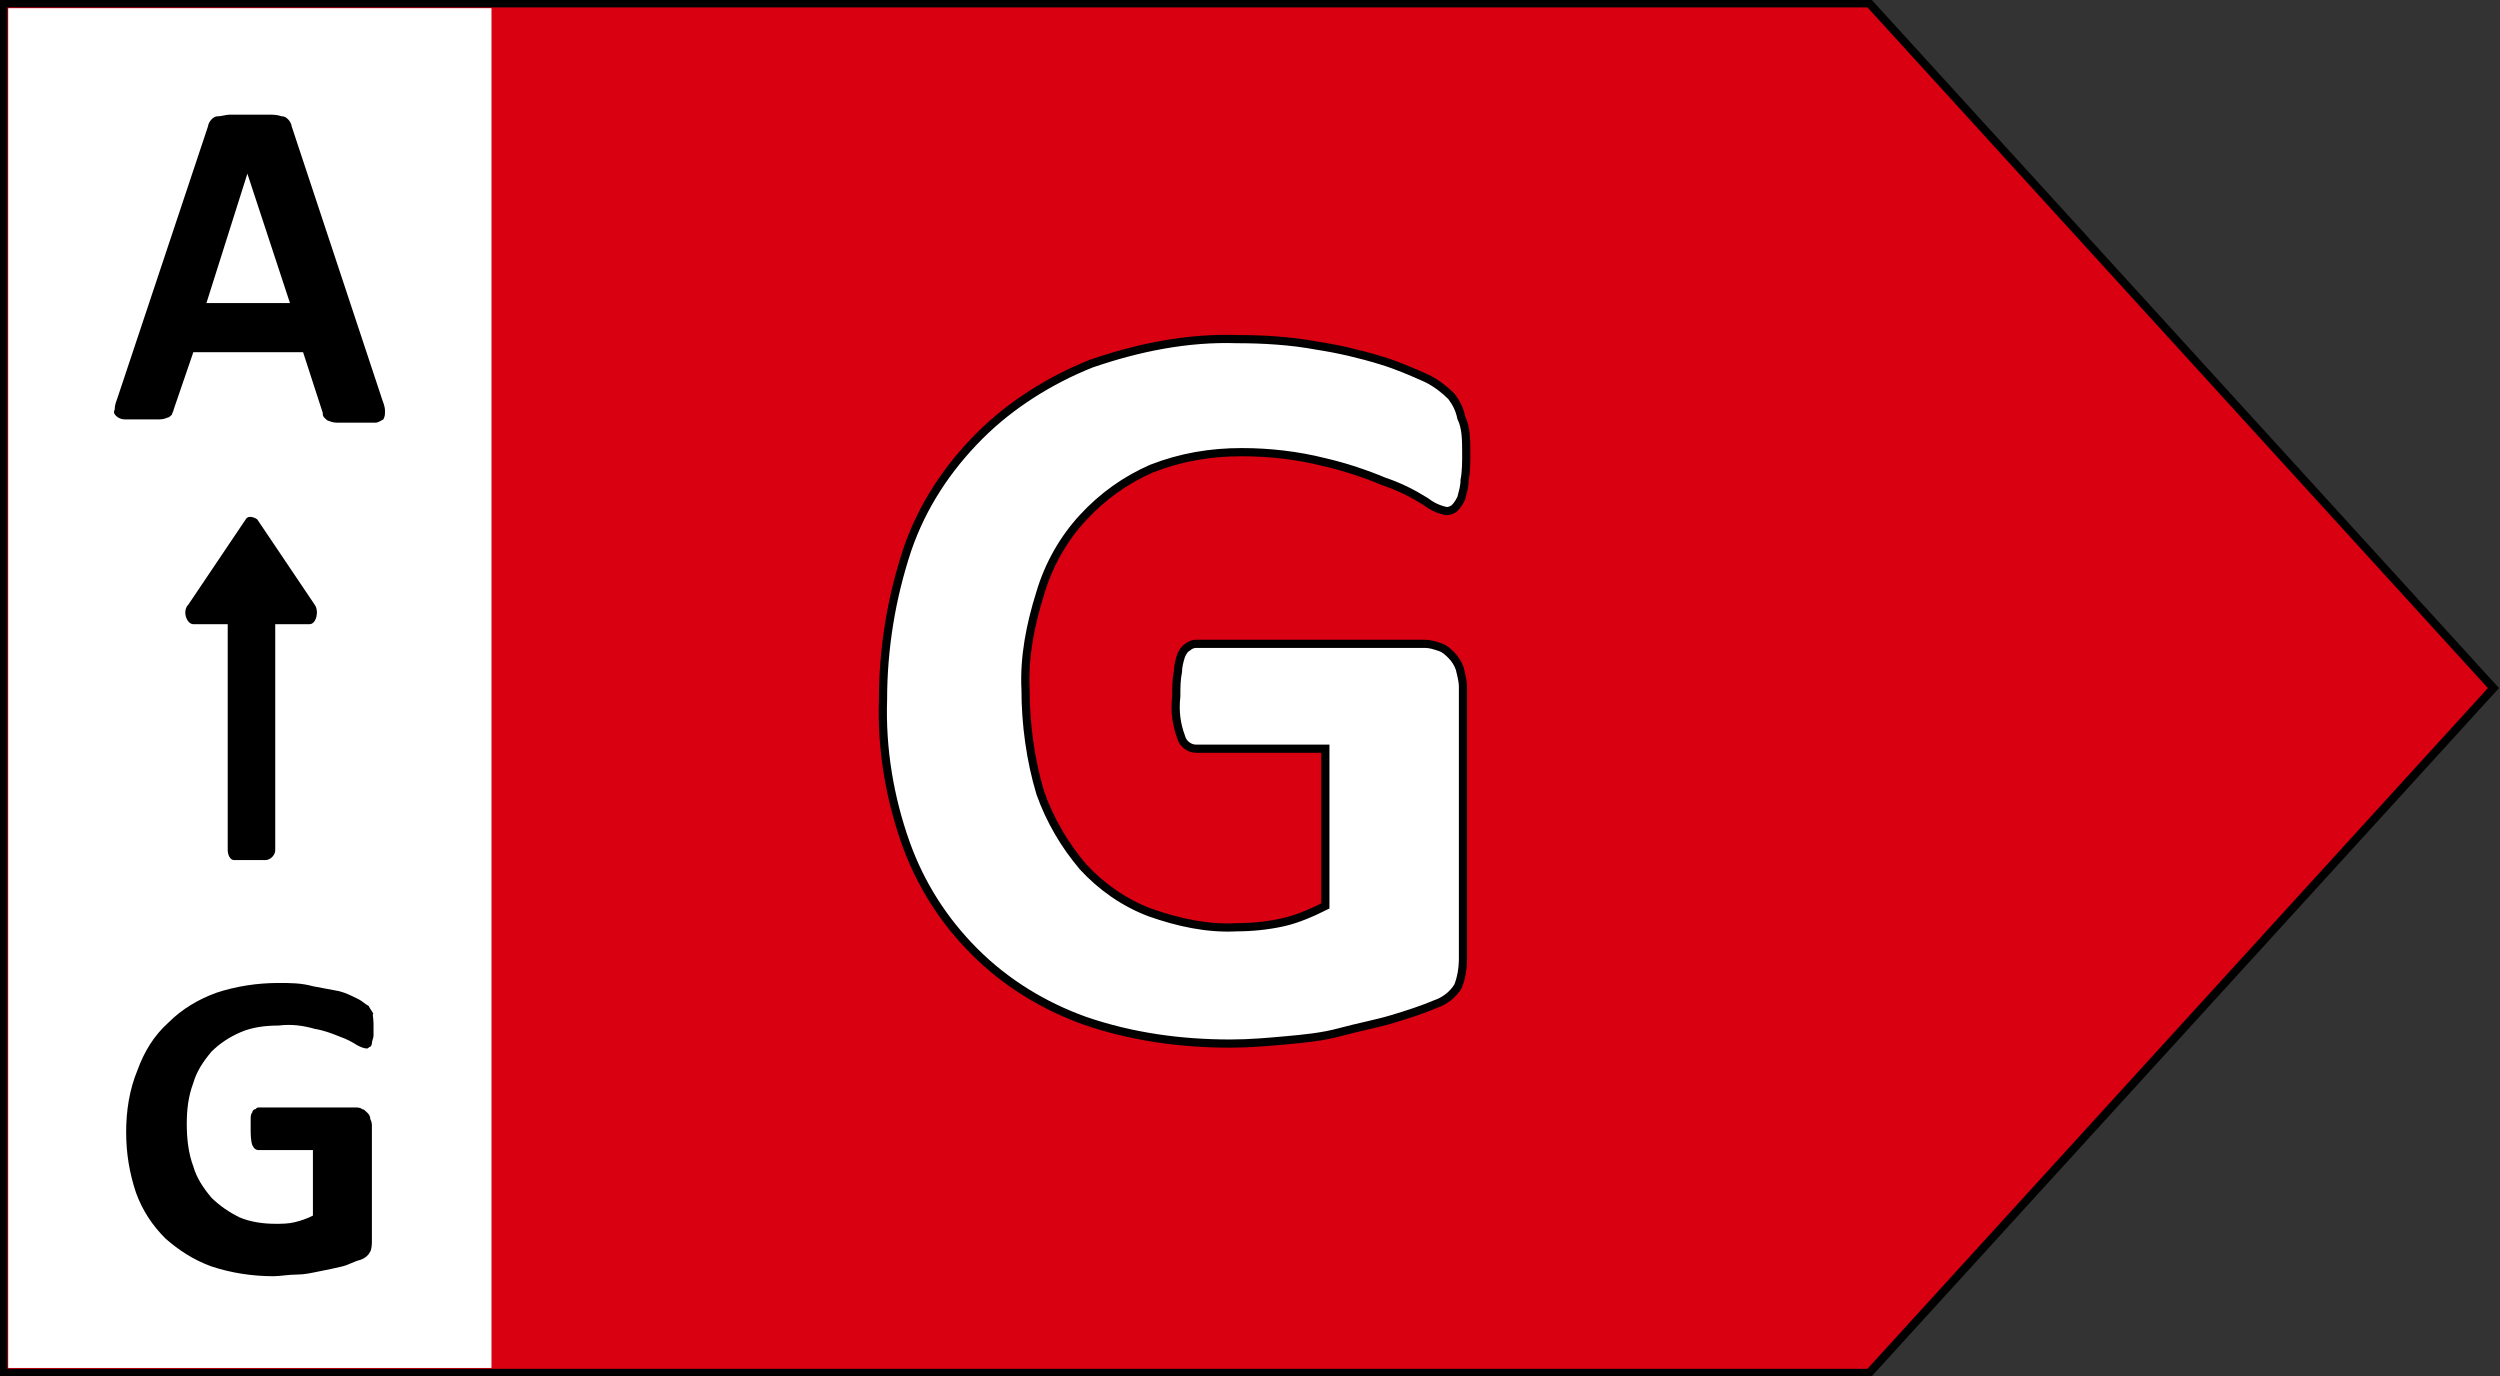 <?xml version="1.0" encoding="utf-8"?>
<!-- Generator: Adobe Illustrator 26.0.1, SVG Export Plug-In . SVG Version: 6.00 Build 0)  -->
<svg version="1.1" id="G" xmlns="http://www.w3.org/2000/svg" xmlns:xlink="http://www.w3.org/1999/xlink" x="0px" y="0px"
	 viewBox="0 0 152.6 84" style="enable-background:new 0 0 152.6 84;" xml:space="preserve">
<rect x="0" y="0" width="152.6" height="84" fill="#333333" stroke="none"/>
<style type="text/css">
	.st0{fill:#D90011;stroke:#000000;stroke-width:0.5;stroke-miterlimit:10;}
	.st1{fill:#FFFFFF;}
	.st2{fill:#FFFFFF;stroke:#000000;stroke-width:0.5;}
</style>
<polygon class="st0" points="114.1,83.8 0.2,83.8 0.2,0.2 114.1,0.2 152.2,42 "/>
<rect x="0.5" y="0.5" class="st1" width="29.5" height="83"/>
<path d="M22.8,62.5c0,0.2,0,0.4,0,0.7c0,0.2-0.1,0.3-0.1,0.5c0,0.1-0.1,0.2-0.1,0.2c-0.1,0-0.1,0.1-0.2,0.1c-0.2,0-0.4-0.1-0.6-0.2
	c-0.3-0.2-0.7-0.4-1-0.5c-0.5-0.2-1-0.4-1.6-0.5c-0.7-0.2-1.4-0.3-2.2-0.2c-0.8,0-1.6,0.1-2.3,0.4c-0.7,0.3-1.3,0.7-1.8,1.2
	c-0.5,0.6-0.9,1.2-1.1,1.9c-0.3,0.8-0.4,1.6-0.4,2.5c0,0.9,0.1,1.8,0.4,2.6c0.2,0.7,0.6,1.3,1.1,1.9c0.5,0.5,1.1,0.9,1.7,1.2
	c0.7,0.3,1.5,0.4,2.2,0.4c0.4,0,0.8,0,1.2-0.1c0.4-0.1,0.7-0.2,1.1-0.4v-4h-3.3c-0.2,0-0.3-0.1-0.4-0.3c-0.1-0.3-0.1-0.7-0.1-1
	c0-0.2,0-0.4,0-0.6c0-0.1,0-0.3,0.1-0.4c0-0.1,0.1-0.2,0.2-0.2c0.1-0.1,0.1-0.1,0.2-0.1h5.9c0.1,0,0.3,0,0.4,0.1
	c0.1,0,0.2,0.1,0.3,0.2c0.1,0.1,0.2,0.2,0.2,0.4c0.1,0.2,0.1,0.3,0.1,0.5v6.9c0,0.2,0,0.5-0.1,0.7c-0.1,0.2-0.3,0.4-0.6,0.5
	c-0.4,0.1-0.7,0.3-1.1,0.4c-0.4,0.1-0.9,0.2-1.4,0.3c-0.5,0.1-0.9,0.2-1.4,0.2c-0.5,0-1,0.1-1.4,0.1c-1.3,0-2.6-0.2-3.8-0.6
	c-1.1-0.4-2-1-2.8-1.7c-0.8-0.8-1.4-1.7-1.8-2.8c-0.4-1.2-0.6-2.4-0.6-3.7c0-1.3,0.2-2.6,0.7-3.8c0.4-1.1,1-2.1,1.9-2.9
	c0.8-0.8,1.8-1.4,2.9-1.8c1.2-0.4,2.5-0.6,3.8-0.6c0.7,0,1.4,0,2.1,0.2c0.5,0.1,1.1,0.2,1.6,0.3c0.4,0.1,0.8,0.3,1.2,0.5
	c0.2,0.1,0.4,0.3,0.6,0.4c0.1,0.2,0.2,0.3,0.3,0.5C22.7,61.8,22.8,62.1,22.8,62.5z"/>
<path d="M23.3,24.3c0.1,0.3,0.2,0.5,0.2,0.8c0,0.2,0,0.3-0.1,0.5c-0.2,0.1-0.3,0.2-0.5,0.2c-0.4,0-0.7,0-1.1,0h-1.1
	c-0.2,0-0.4,0-0.6-0.1c-0.1,0-0.2-0.1-0.3-0.2c-0.1-0.1-0.1-0.2-0.1-0.3l-1.2-3.7h-6.7L10.6,25c0,0.1-0.1,0.2-0.1,0.3
	c-0.1,0.1-0.2,0.2-0.3,0.2c-0.2,0.1-0.4,0.1-0.6,0.1c-0.2,0-0.6,0-1,0c-0.3,0-0.7,0-1,0c-0.2,0-0.4-0.1-0.5-0.2
	C7,25.3,6.9,25.2,7,25c0-0.3,0.1-0.5,0.2-0.8l5.5-16.5c0-0.1,0.1-0.3,0.2-0.4c0.1-0.1,0.2-0.2,0.4-0.2C13.5,7.1,13.8,7,14,7h1.1h1.3
	c0.3,0,0.5,0,0.8,0.1c0.2,0,0.3,0.1,0.4,0.2c0.1,0.1,0.2,0.3,0.2,0.4L23.3,24.3z M15.1,10.6L15.1,10.6l-2.5,7.9h5.1L15.1,10.6z"/>
<path d="M16.2,52.5h-1.9c-0.3,0-0.4-0.4-0.4-0.6V38.1h-2.1c-0.4,0-0.7-0.8-0.3-1.2l3.5-5.2c0.1-0.2,0.4-0.2,0.7,0l3.5,5.2
	c0.3,0.4,0.1,1.2-0.3,1.2h-2.1v13.8C16.8,52.2,16.5,52.5,16.2,52.5C16.2,52.5,16.2,52.5,16.2,52.5z"/>
<path class="st2" d="M89.5,27.7c0,0.5,0,1.1-0.1,1.6c0,0.4-0.1,0.7-0.2,1.1c-0.1,0.2-0.2,0.4-0.4,0.6c-0.1,0.1-0.3,0.2-0.5,0.2
	c-0.5-0.1-0.9-0.3-1.3-0.6c-0.8-0.5-1.6-0.9-2.5-1.2c-1.2-0.5-2.4-0.9-3.7-1.2c-1.6-0.4-3.3-0.6-5-0.6c-1.9,0-3.7,0.3-5.5,1
	c-1.6,0.7-3,1.7-4.2,3c-1.2,1.3-2.1,2.9-2.6,4.6c-0.6,1.9-1,3.9-0.9,5.9c0,2.1,0.3,4.3,0.9,6.3c0.6,1.7,1.5,3.2,2.6,4.5
	c1.1,1.2,2.5,2.2,4.1,2.8c1.7,0.6,3.5,1,5.3,0.9c0.9,0,1.9-0.1,2.8-0.3c0.9-0.2,1.8-0.6,2.6-1v-9.6h-7.9c-0.4,0-0.8-0.3-0.9-0.7
	c-0.3-0.8-0.4-1.6-0.3-2.5c0-0.5,0-1,0.1-1.5c0-0.3,0.1-0.7,0.2-1c0.1-0.2,0.2-0.4,0.4-0.5c0.1-0.1,0.3-0.2,0.5-0.2h14
	c0.3,0,0.6,0.1,0.9,0.2c0.3,0.1,0.5,0.3,0.7,0.5c0.2,0.2,0.4,0.5,0.5,0.8c0.1,0.4,0.2,0.8,0.2,1.1v16.6c0,0.6-0.1,1.2-0.3,1.7
	c-0.3,0.5-0.8,0.9-1.4,1.1c-0.7,0.3-1.6,0.6-2.6,0.9s-2.1,0.5-3.2,0.8s-2.2,0.4-3.3,0.5s-2.2,0.2-3.4,0.2c-3,0-6-0.4-8.9-1.4
	c-2.5-0.9-4.8-2.3-6.7-4.2c-1.9-1.9-3.3-4.1-4.2-6.6c-1-2.8-1.5-5.8-1.4-8.8c0-3.1,0.5-6.2,1.5-9.2c0.9-2.6,2.4-4.9,4.4-6.9
	c1.9-1.9,4.3-3.4,6.8-4.4c2.9-1,5.9-1.6,8.9-1.5c1.6,0,3.3,0.1,4.9,0.4c1.3,0.2,2.6,0.5,3.9,0.9c1,0.3,1.9,0.7,2.8,1.1
	c0.6,0.3,1.1,0.7,1.5,1.1c0.3,0.4,0.5,0.8,0.6,1.3C89.5,26.1,89.5,26.9,89.5,27.7z"/>
</svg>
